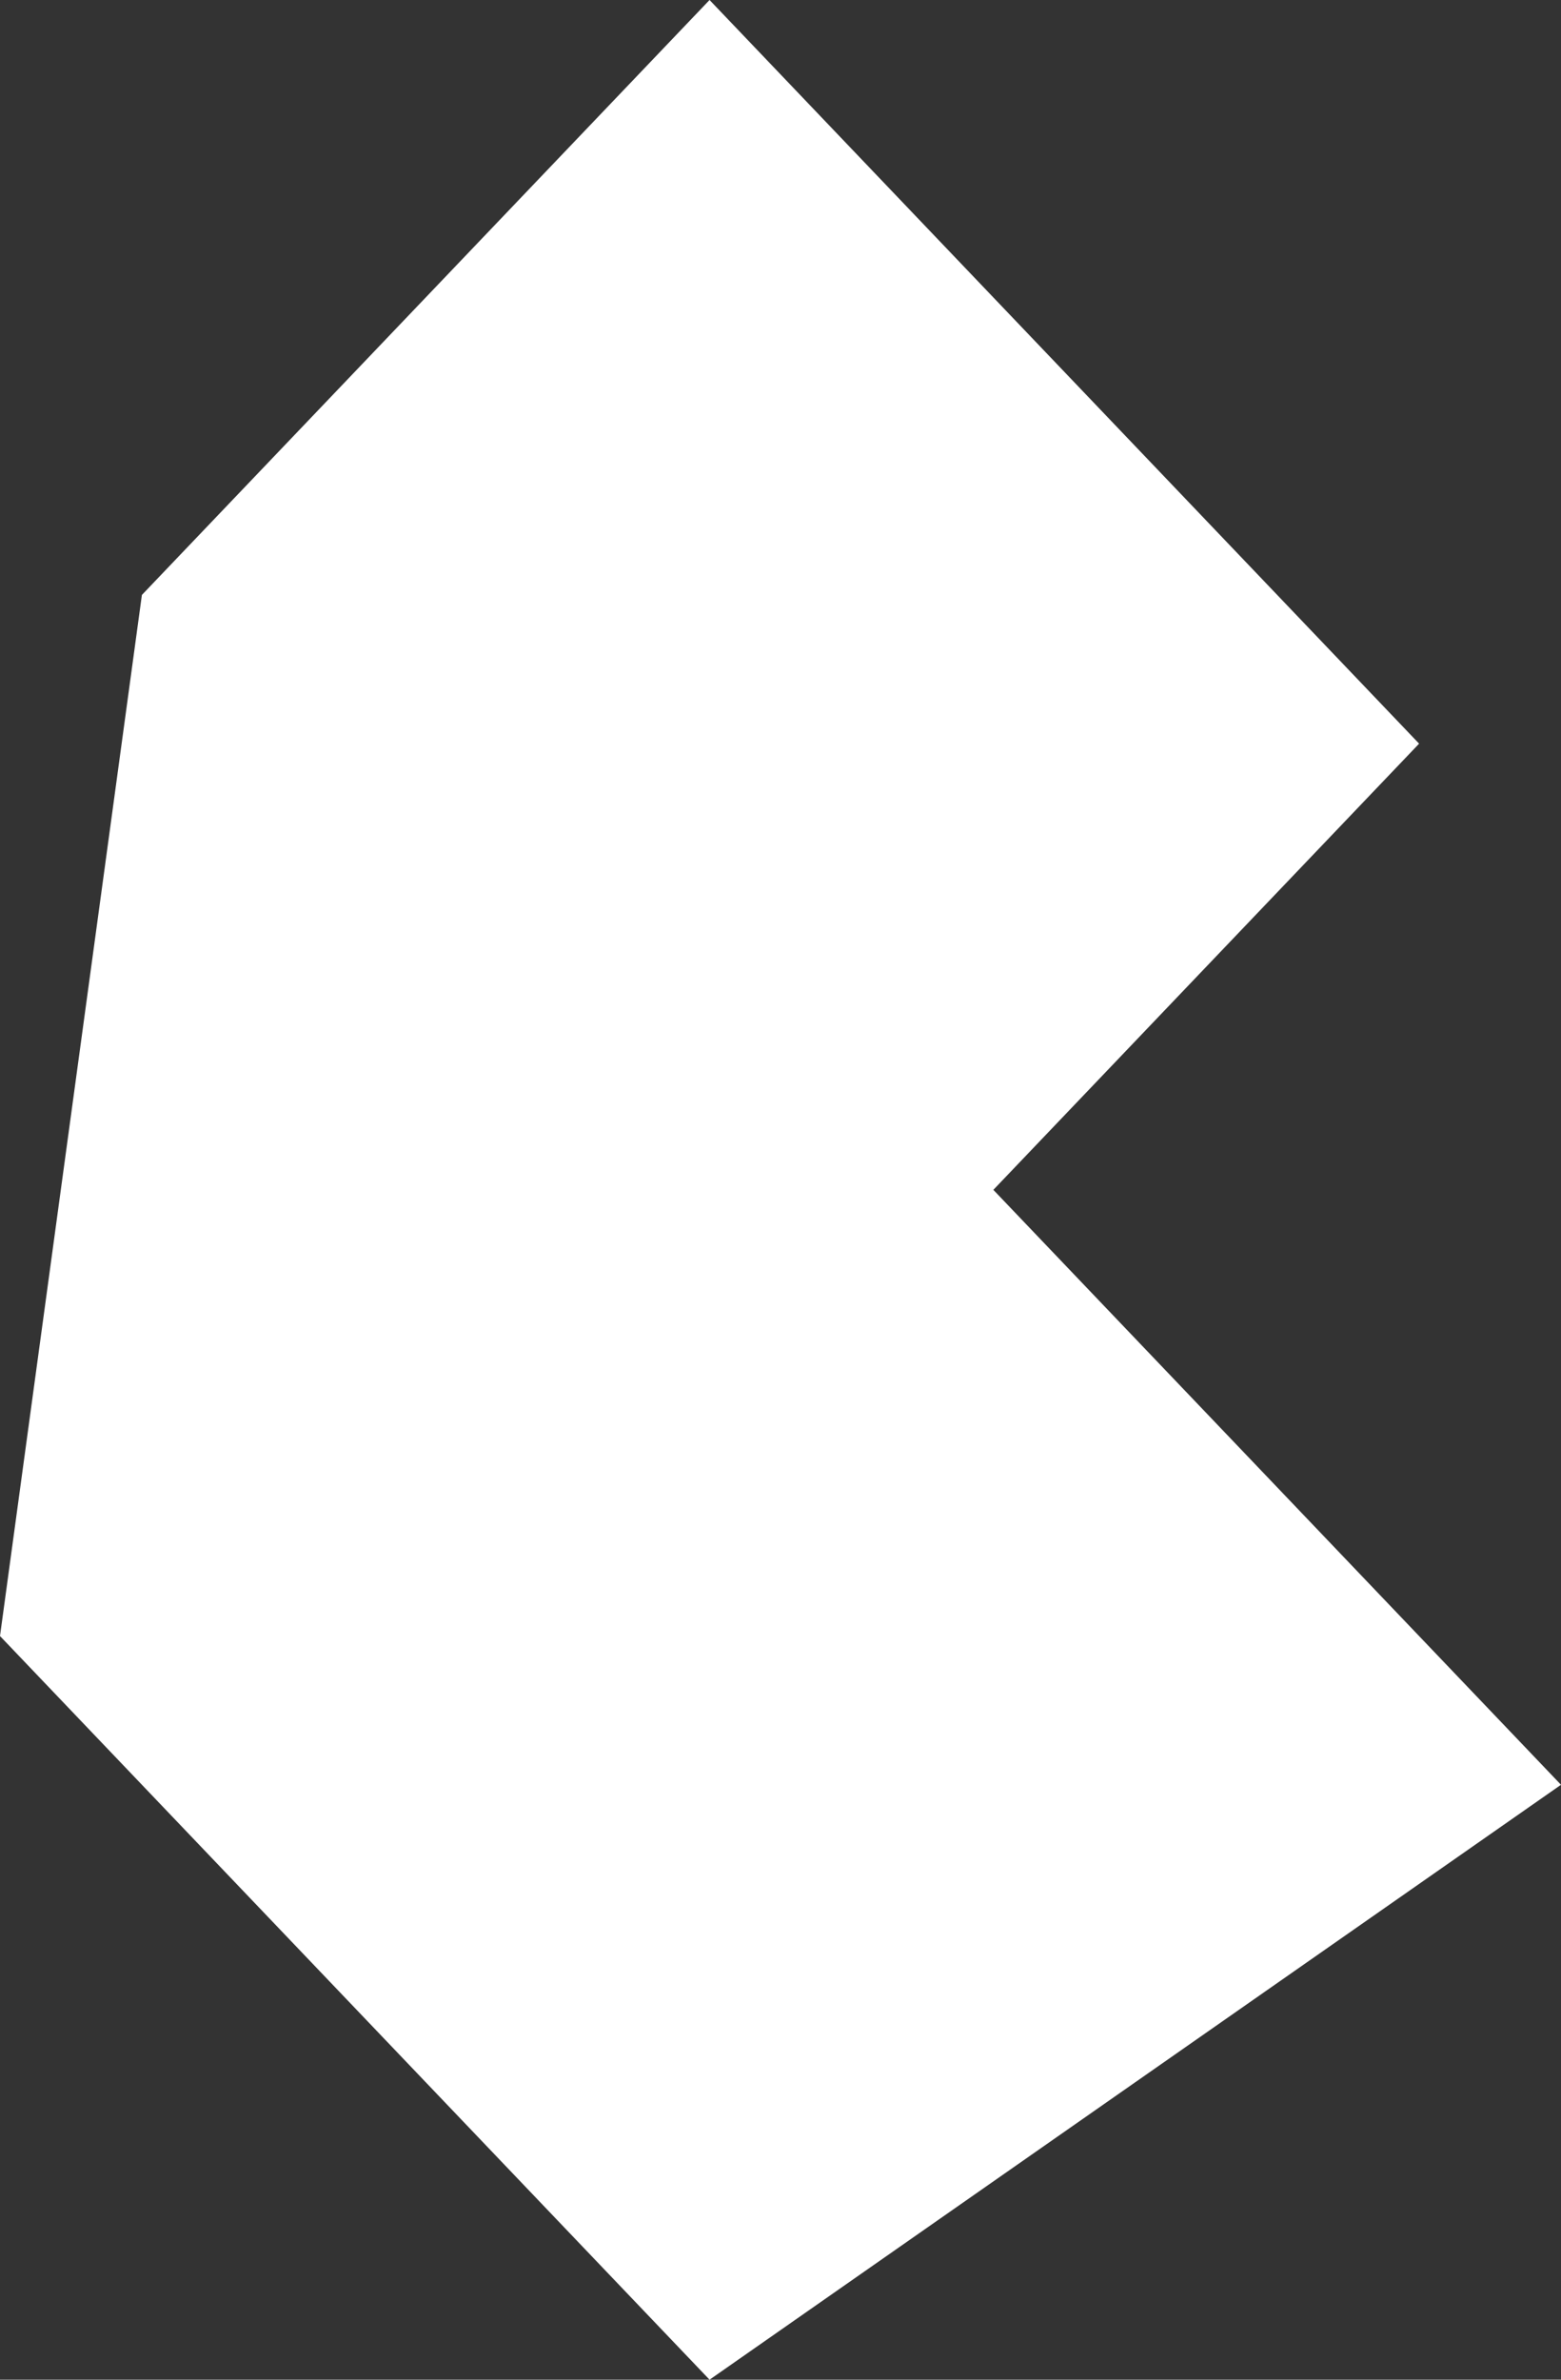<svg xmlns="http://www.w3.org/2000/svg" width="42" height="64" viewBox="0 0 42 64" fill="none">
<rect x="0" y="0" width="42" height="64" fill="#333333" stroke="none"/>
<path fill-rule="evenodd" clip-rule="evenodd" d="M0 44L3.818 16L19.091 0L38.182 20L26.727 32L42 48L19.091 64L0 44Z" fill="white"/>
</svg>